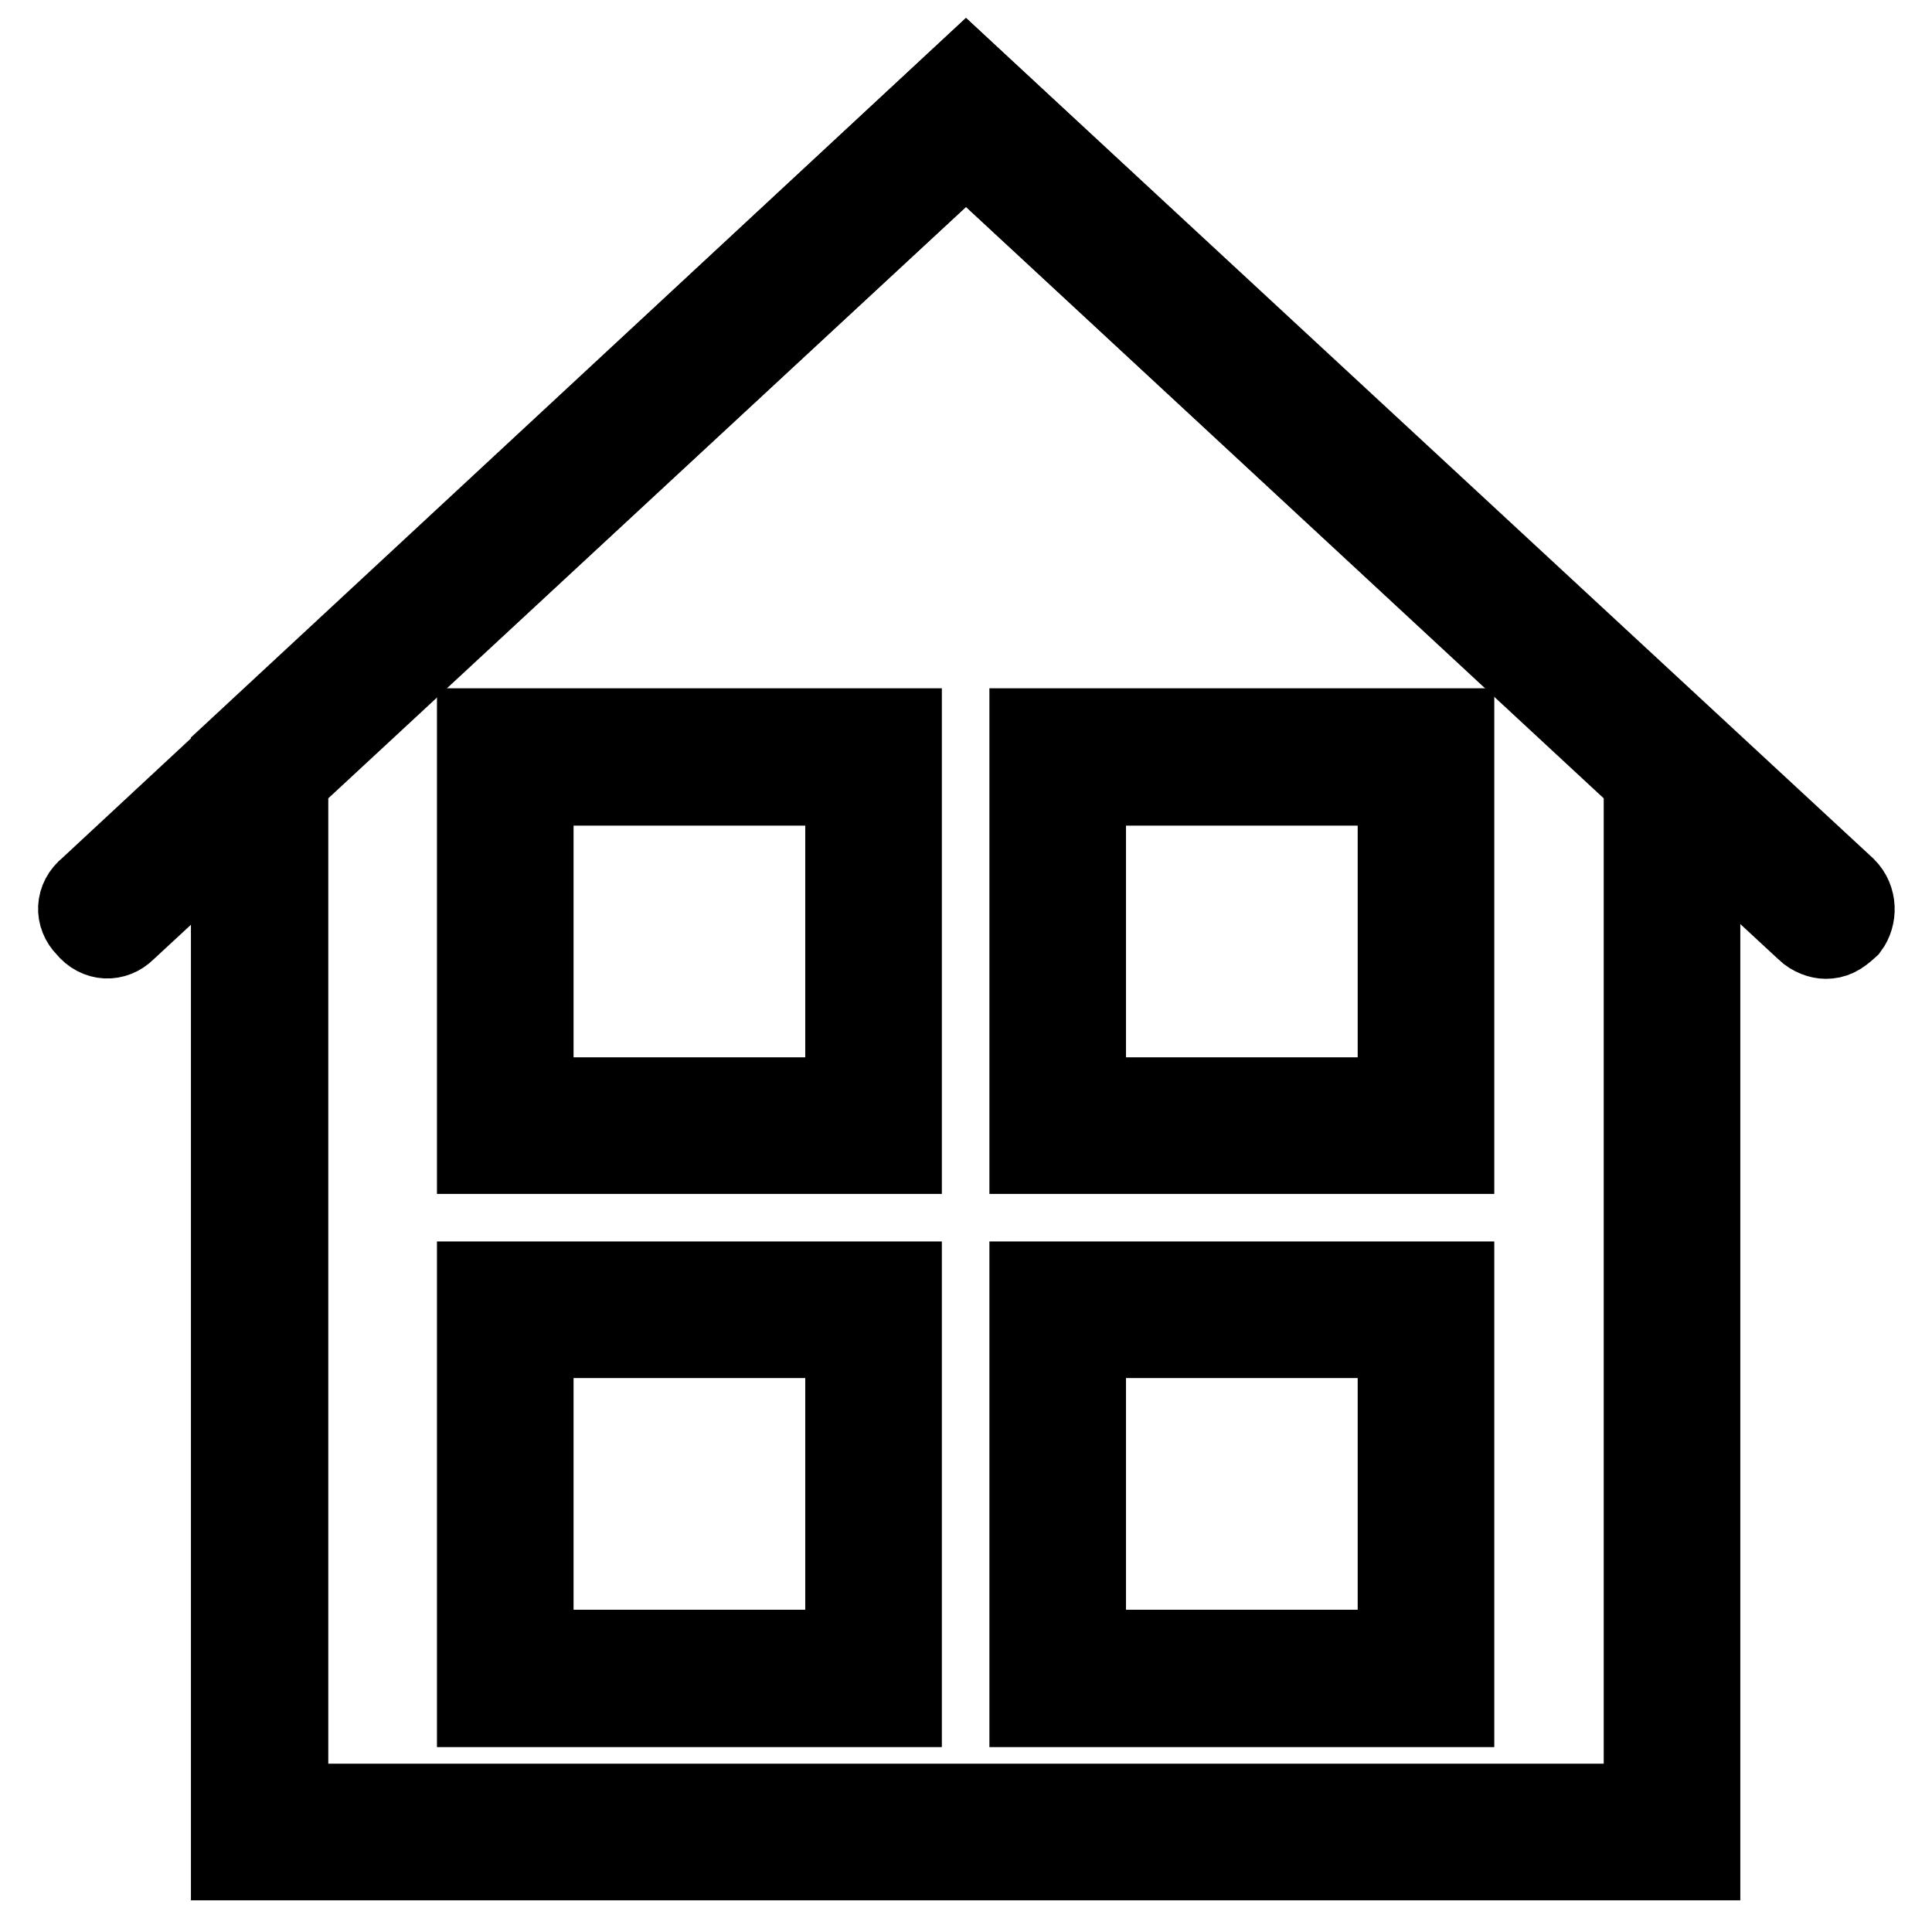 <?xml version="1.0" encoding="utf-8"?>
<!-- Svg Vector Icons : http://www.onlinewebfonts.com/icon -->
<!DOCTYPE svg PUBLIC "-//W3C//DTD SVG 1.1//EN" "http://www.w3.org/Graphics/SVG/1.1/DTD/svg11.dtd">
<svg version="1.1" xmlns="http://www.w3.org/2000/svg" xmlns:xlink="http://www.w3.org/1999/xlink" x="0px" y="0px" viewBox="0 0 256 256" enable-background="new 0 0 256 256" xml:space="preserve">
<g><g><path stroke-width="10" fill-opacity="0" stroke="#000000"  d="M241.9,124.7c-0.8,0-2-0.4-2.8-1.2L128,20.6L16.9,123.5c-1.6,1.6-4.1,1.6-5.7-0.4c-1.6-1.6-1.6-4.1,0.4-5.7L128,9.2l116.8,108.2c1.6,1.6,1.6,4.1,0.4,5.7C243.9,124.3,243.1,124.7,241.9,124.7z"/><path stroke-width="10" fill-opacity="0" stroke="#000000"  d="M225.6,246.8H30.3V99.9L128,9.2l97.6,90.7V246.8z M38.5,238.7h179V103.6l-89.5-83l-89.5,83V238.7z"/><path stroke-width="10" fill-opacity="0" stroke="#000000"  d="M119.8,153.2H62.9v-57h56.9V153.2z M71,145.1h40.7v-40.7H71V145.1z"/><path stroke-width="10" fill-opacity="0" stroke="#000000"  d="M193,153.2h-56.9v-57H193V153.2z M144.2,145.1h40.7v-40.7h-40.7V145.1z"/><path stroke-width="10" fill-opacity="0" stroke="#000000"  d="M119.8,226.5H62.9v-57h56.9V226.5z M71,218.3h40.7v-40.7H71V218.3z"/><path stroke-width="10" fill-opacity="0" stroke="#000000"  d="M193,226.5h-56.9v-57H193V226.5z M144.2,218.3h40.7v-40.7h-40.7V218.3z"/></g></g>
</svg>
